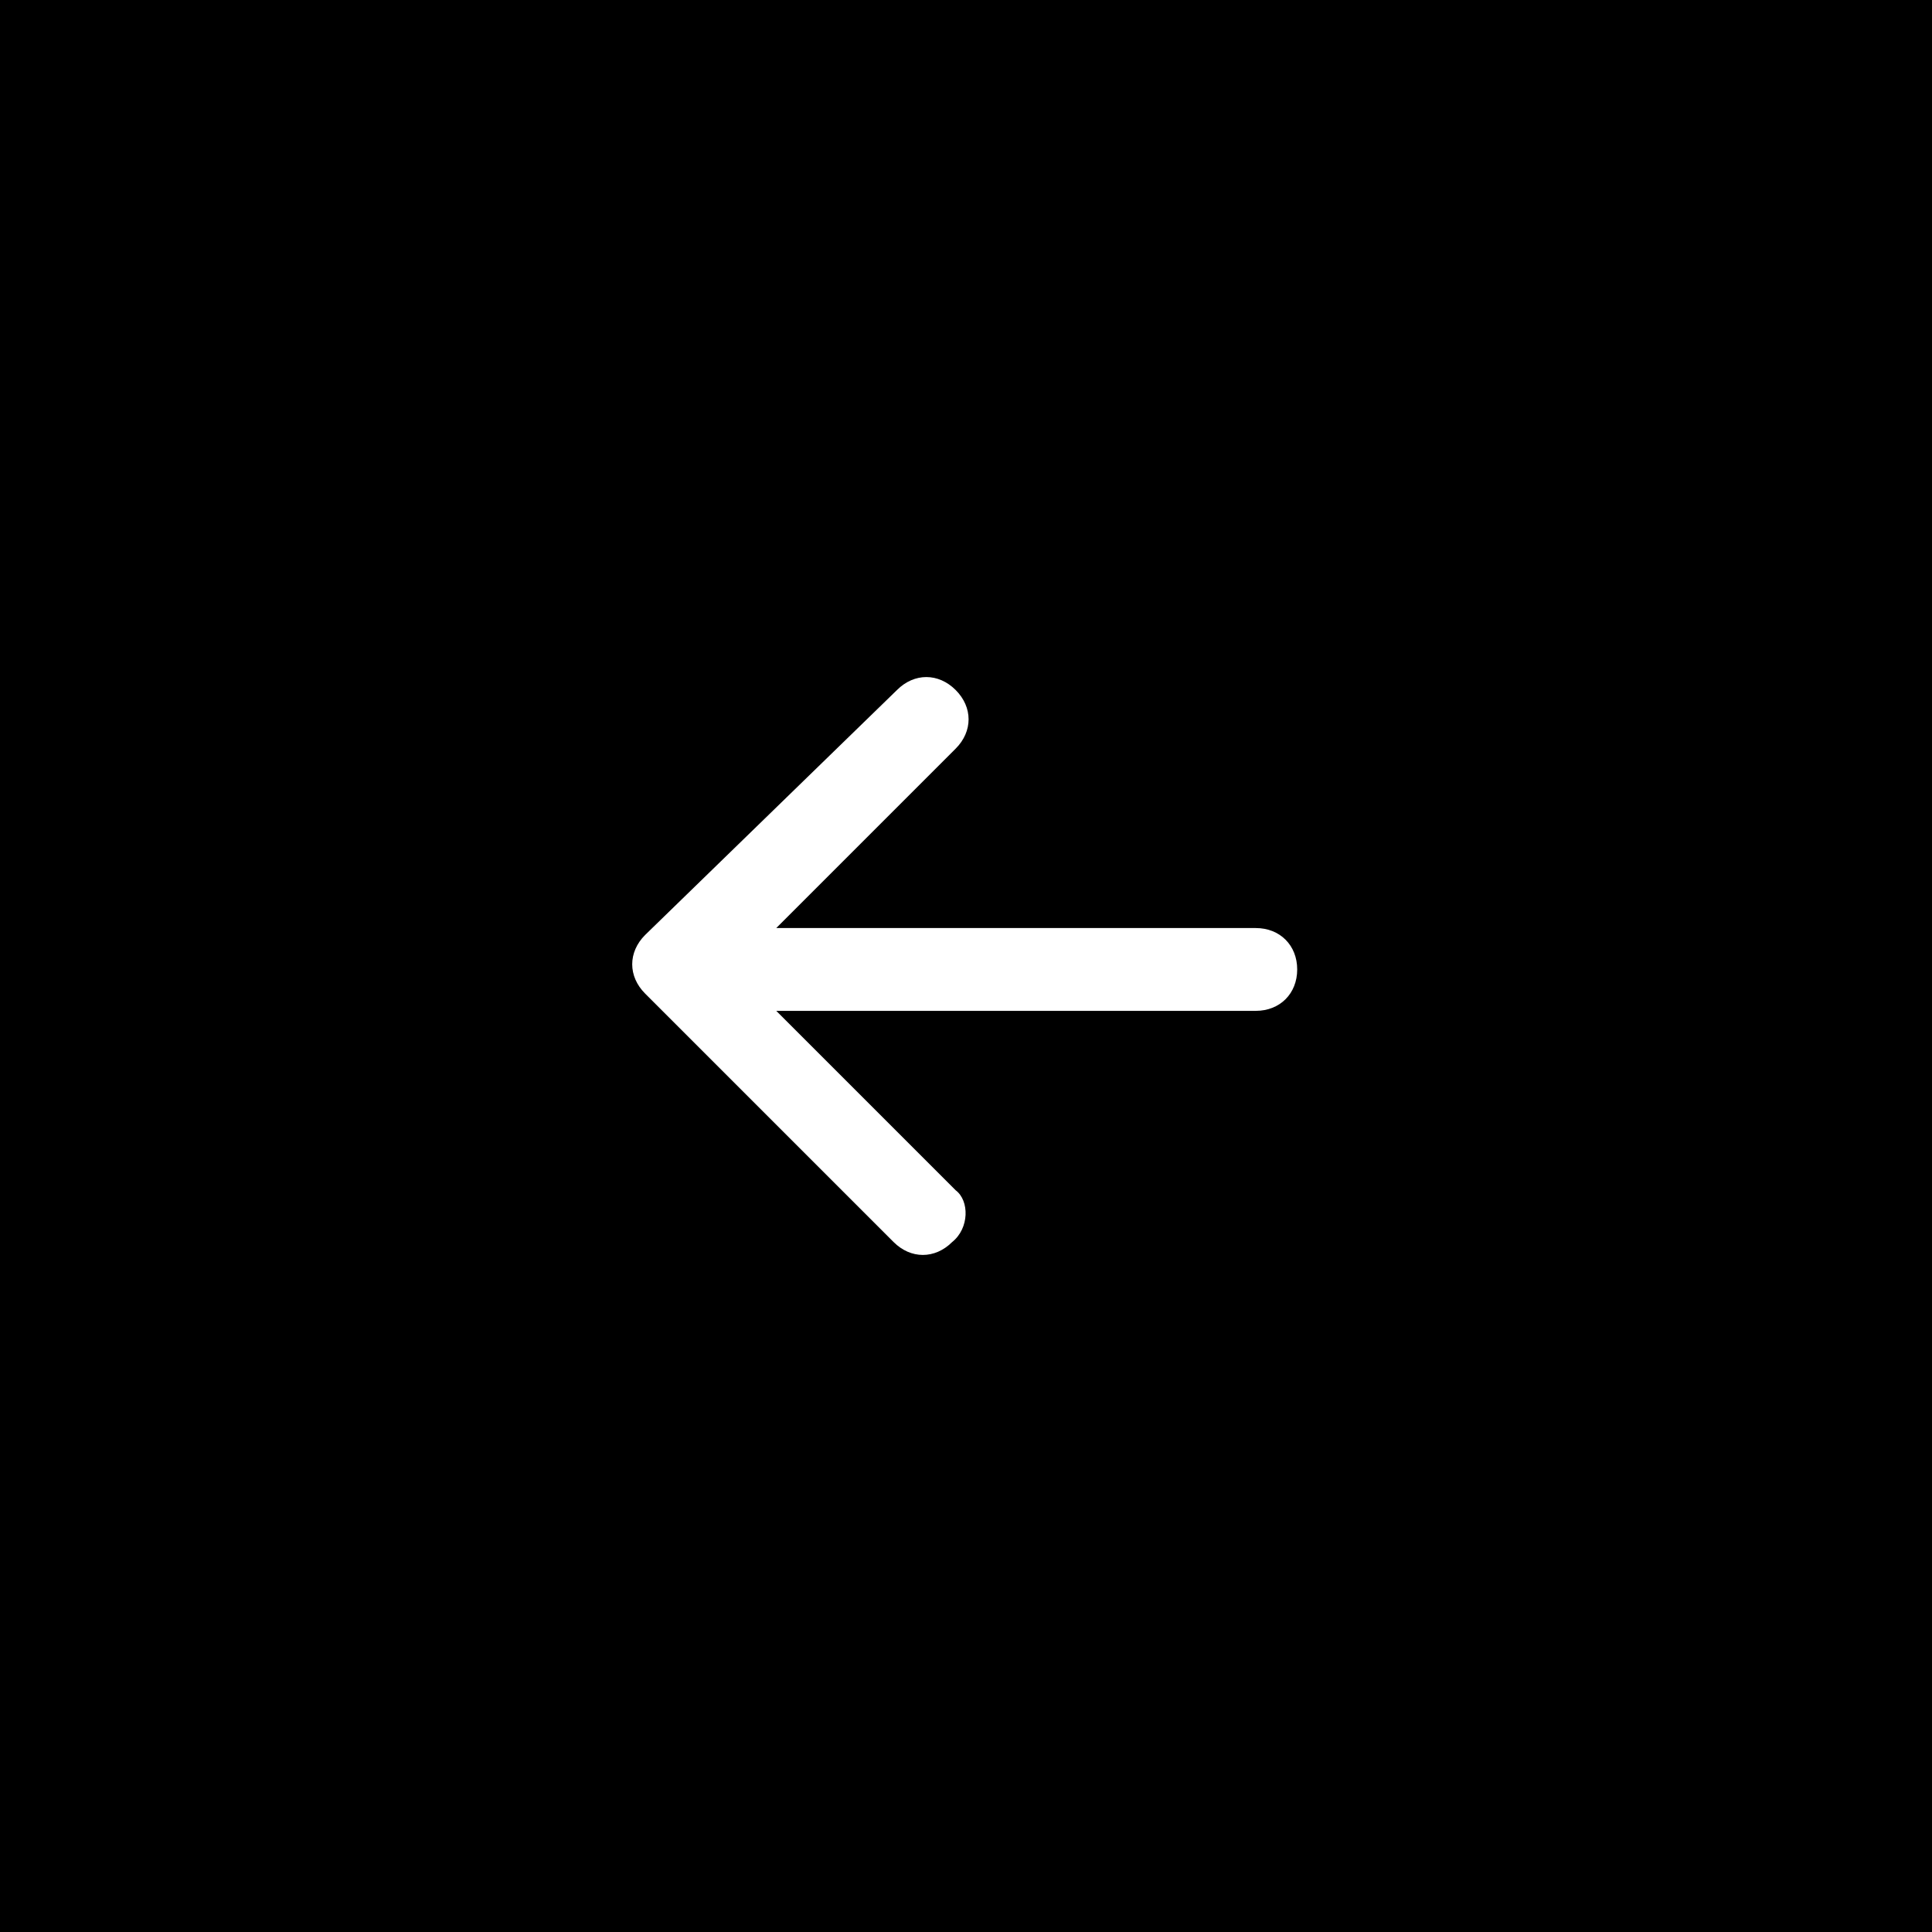 <?xml version="1.0" encoding="utf-8"?>
<!-- Generator: Adobe Illustrator 26.0.0, SVG Export Plug-In . SVG Version: 6.00 Build 0)  -->
<svg version="1.1" id="Layer_1" xmlns="http://www.w3.org/2000/svg" xmlns:xlink="http://www.w3.org/1999/xlink" x="0px" y="0px"
	 viewBox="0 0 56 56" style="enable-background:new 0 0 56 56;" xml:space="preserve">
<style type="text/css">
	.st0{fill-rule:evenodd;clip-rule:evenodd;fill:#FFFFFF;}
</style>
<rect width="56" height="56"/>
<path class="st0" d="M27.6,36c-0.5,0.5-1.2,0.5-1.7,0l-7.2-7.2c-0.5-0.5-0.5-1.2,0-1.7L26,20c0.5-0.5,1.2-0.5,1.7,0
	c0.5,0.5,0.5,1.2,0,1.7l-5.2,5.2h13.9c0.7,0,1.2,0.5,1.2,1.2c0,0.7-0.5,1.2-1.2,1.2H22.5l5.2,5.2C28.1,34.8,28.1,35.6,27.6,36z"/>
</svg>
